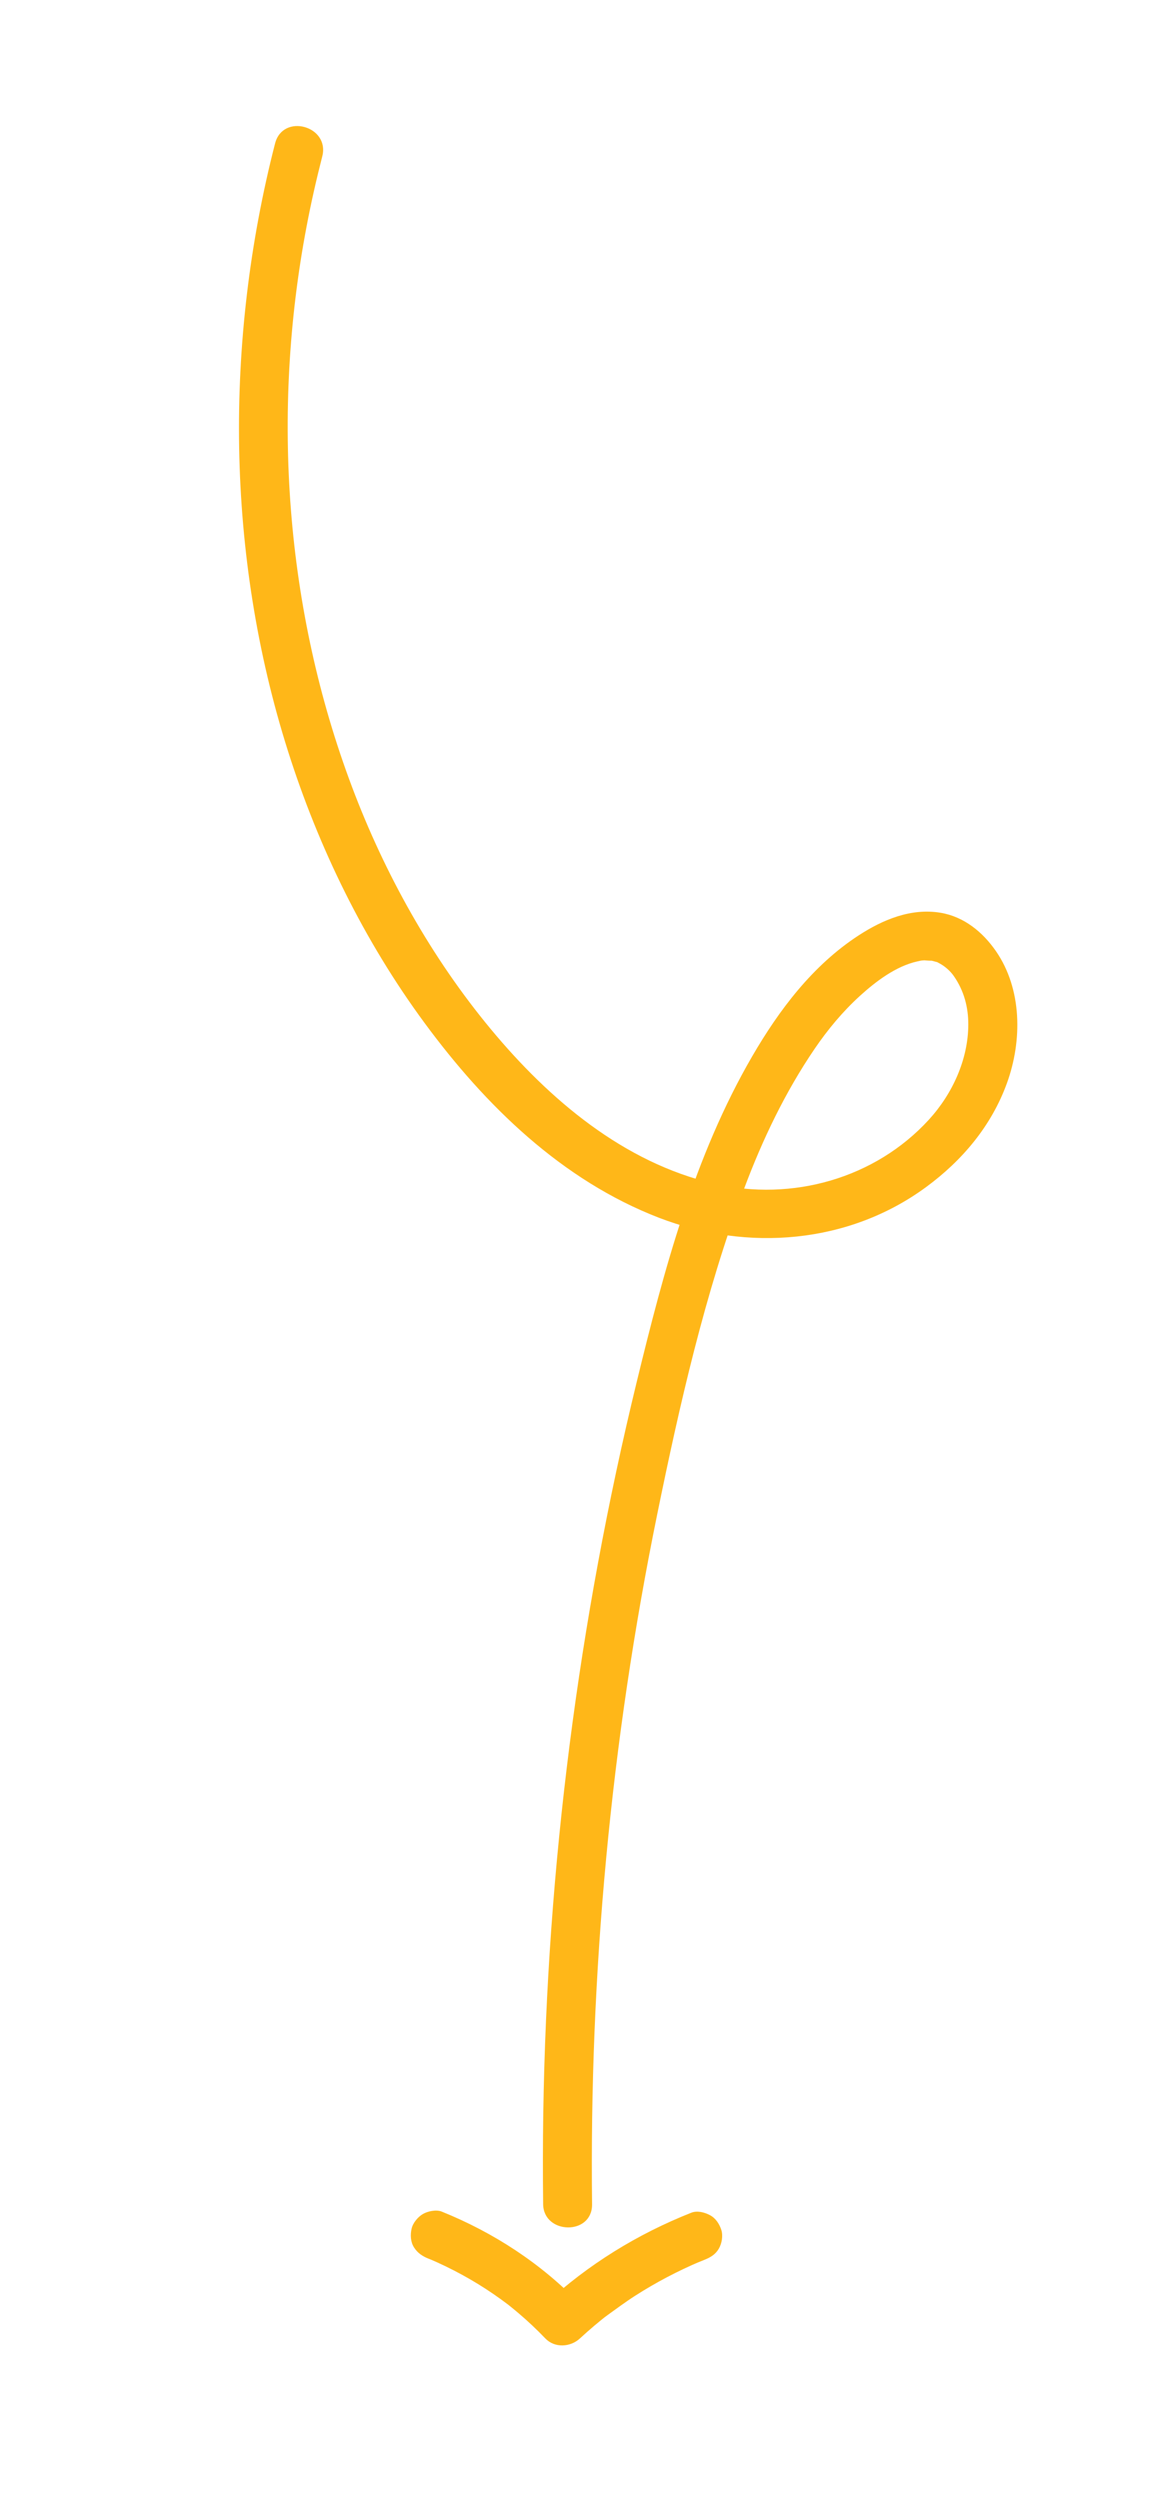 <?xml version="1.0" encoding="UTF-8"?>
<svg id="Ebene_1" data-name="Ebene 1" xmlns="http://www.w3.org/2000/svg" viewBox="0 0 356.67 768">
  <defs>
    <style>
      .cls-1 {
        fill: #ffb718;
      }
    </style>
  </defs>
  <path class="cls-1" d="m84.51,44.04c-15.64,60.92-15.11,126.52,3.94,186.63,9.45,29.83,23.42,58.37,41.99,83.59,18.7,25.4,42.17,48.32,72.04,59.84,27.16,10.46,58.27,8.03,82.04-9.45,11.14-8.19,20.07-18.81,24.82-31.91s4.65-28.9-3.36-40.53c-4.05-5.88-9.85-10.63-17.06-11.82-9.04-1.5-17.71,2.12-25.17,6.98-14.05,9.15-24.37,22.82-32.69,37.16-17.83,30.72-27.12,65.72-35.45,99.97-17.88,73.48-27.55,149.04-28.71,224.66-.14,9.32-.15,18.64-.04,27.96s15.15,9.69,15.03,0c-.85-71.08,5.78-142.17,19.99-211.82,6.88-33.71,14.64-67.87,26.72-100.15,5.62-15.03,12.62-29.68,21.67-42.97,4.02-5.9,8.58-11.39,13.86-16.21,4.9-4.46,11.09-9.17,17.68-10.63,1.2-.26.97-.26,2.19-.33-.07,0,3.19.26,1.71.01.51.09,1.03.23,1.53.37,2.14.59-.9-.61,1.06.38s3.64,2.52,4.7,4.04c3.2,4.58,4.48,9.67,4.47,14.93-.03,10.67-4.83,21.26-12.13,29.24-16.47,18-41.92,25.21-65.86,19.66-27.89-6.46-50.76-25.88-68.66-47.45-18.26-22.01-32.58-47.66-42.65-74.38-20.57-54.57-24.86-114.96-14-172.16,1.37-7.25,3-14.44,4.83-21.59,2.41-9.37-12.09-13.37-14.49-4h0Z"/>
  <path class="cls-1" d="m131.68,693.85c.65.26,1.3.53,1.95.8l-1.8-.76c6.92,2.95,13.55,6.56,19.76,10.82,1.56,1.07,3.09,2.19,4.61,3.33,1.1.83-1.35-1.07-.19-.14.33.26.66.52.99.79.76.62,1.52,1.24,2.27,1.88,2.89,2.45,5.64,5.05,8.26,7.78,2.89,3.01,7.69,2.71,10.63,0,1.43-1.32,2.88-2.61,4.36-3.86.71-.6,1.43-1.2,2.16-1.79.34-.27.67-.54,1.01-.81.4-.32,2.11-1.53.18-.15,3.06-2.18,6.03-4.43,9.19-6.46,6.44-4.13,13.22-7.69,20.27-10.67l-1.8.76c.93-.39,1.87-.77,2.81-1.14,1.88-.75,3.43-1.64,4.49-3.45.94-1.61,1.34-3.99.76-5.79s-1.72-3.57-3.45-4.49-3.95-1.49-5.79-.76c-16.56,6.56-31.71,15.91-44.81,28.01h10.63c-11.97-12.45-26.51-21.92-42.48-28.37-1.69-.68-4.29-.12-5.79.76s-3.05,2.7-3.45,4.49c-.44,1.92-.34,4.08.76,5.79s2.57,2.68,4.49,3.45h0Z"/>
</svg>